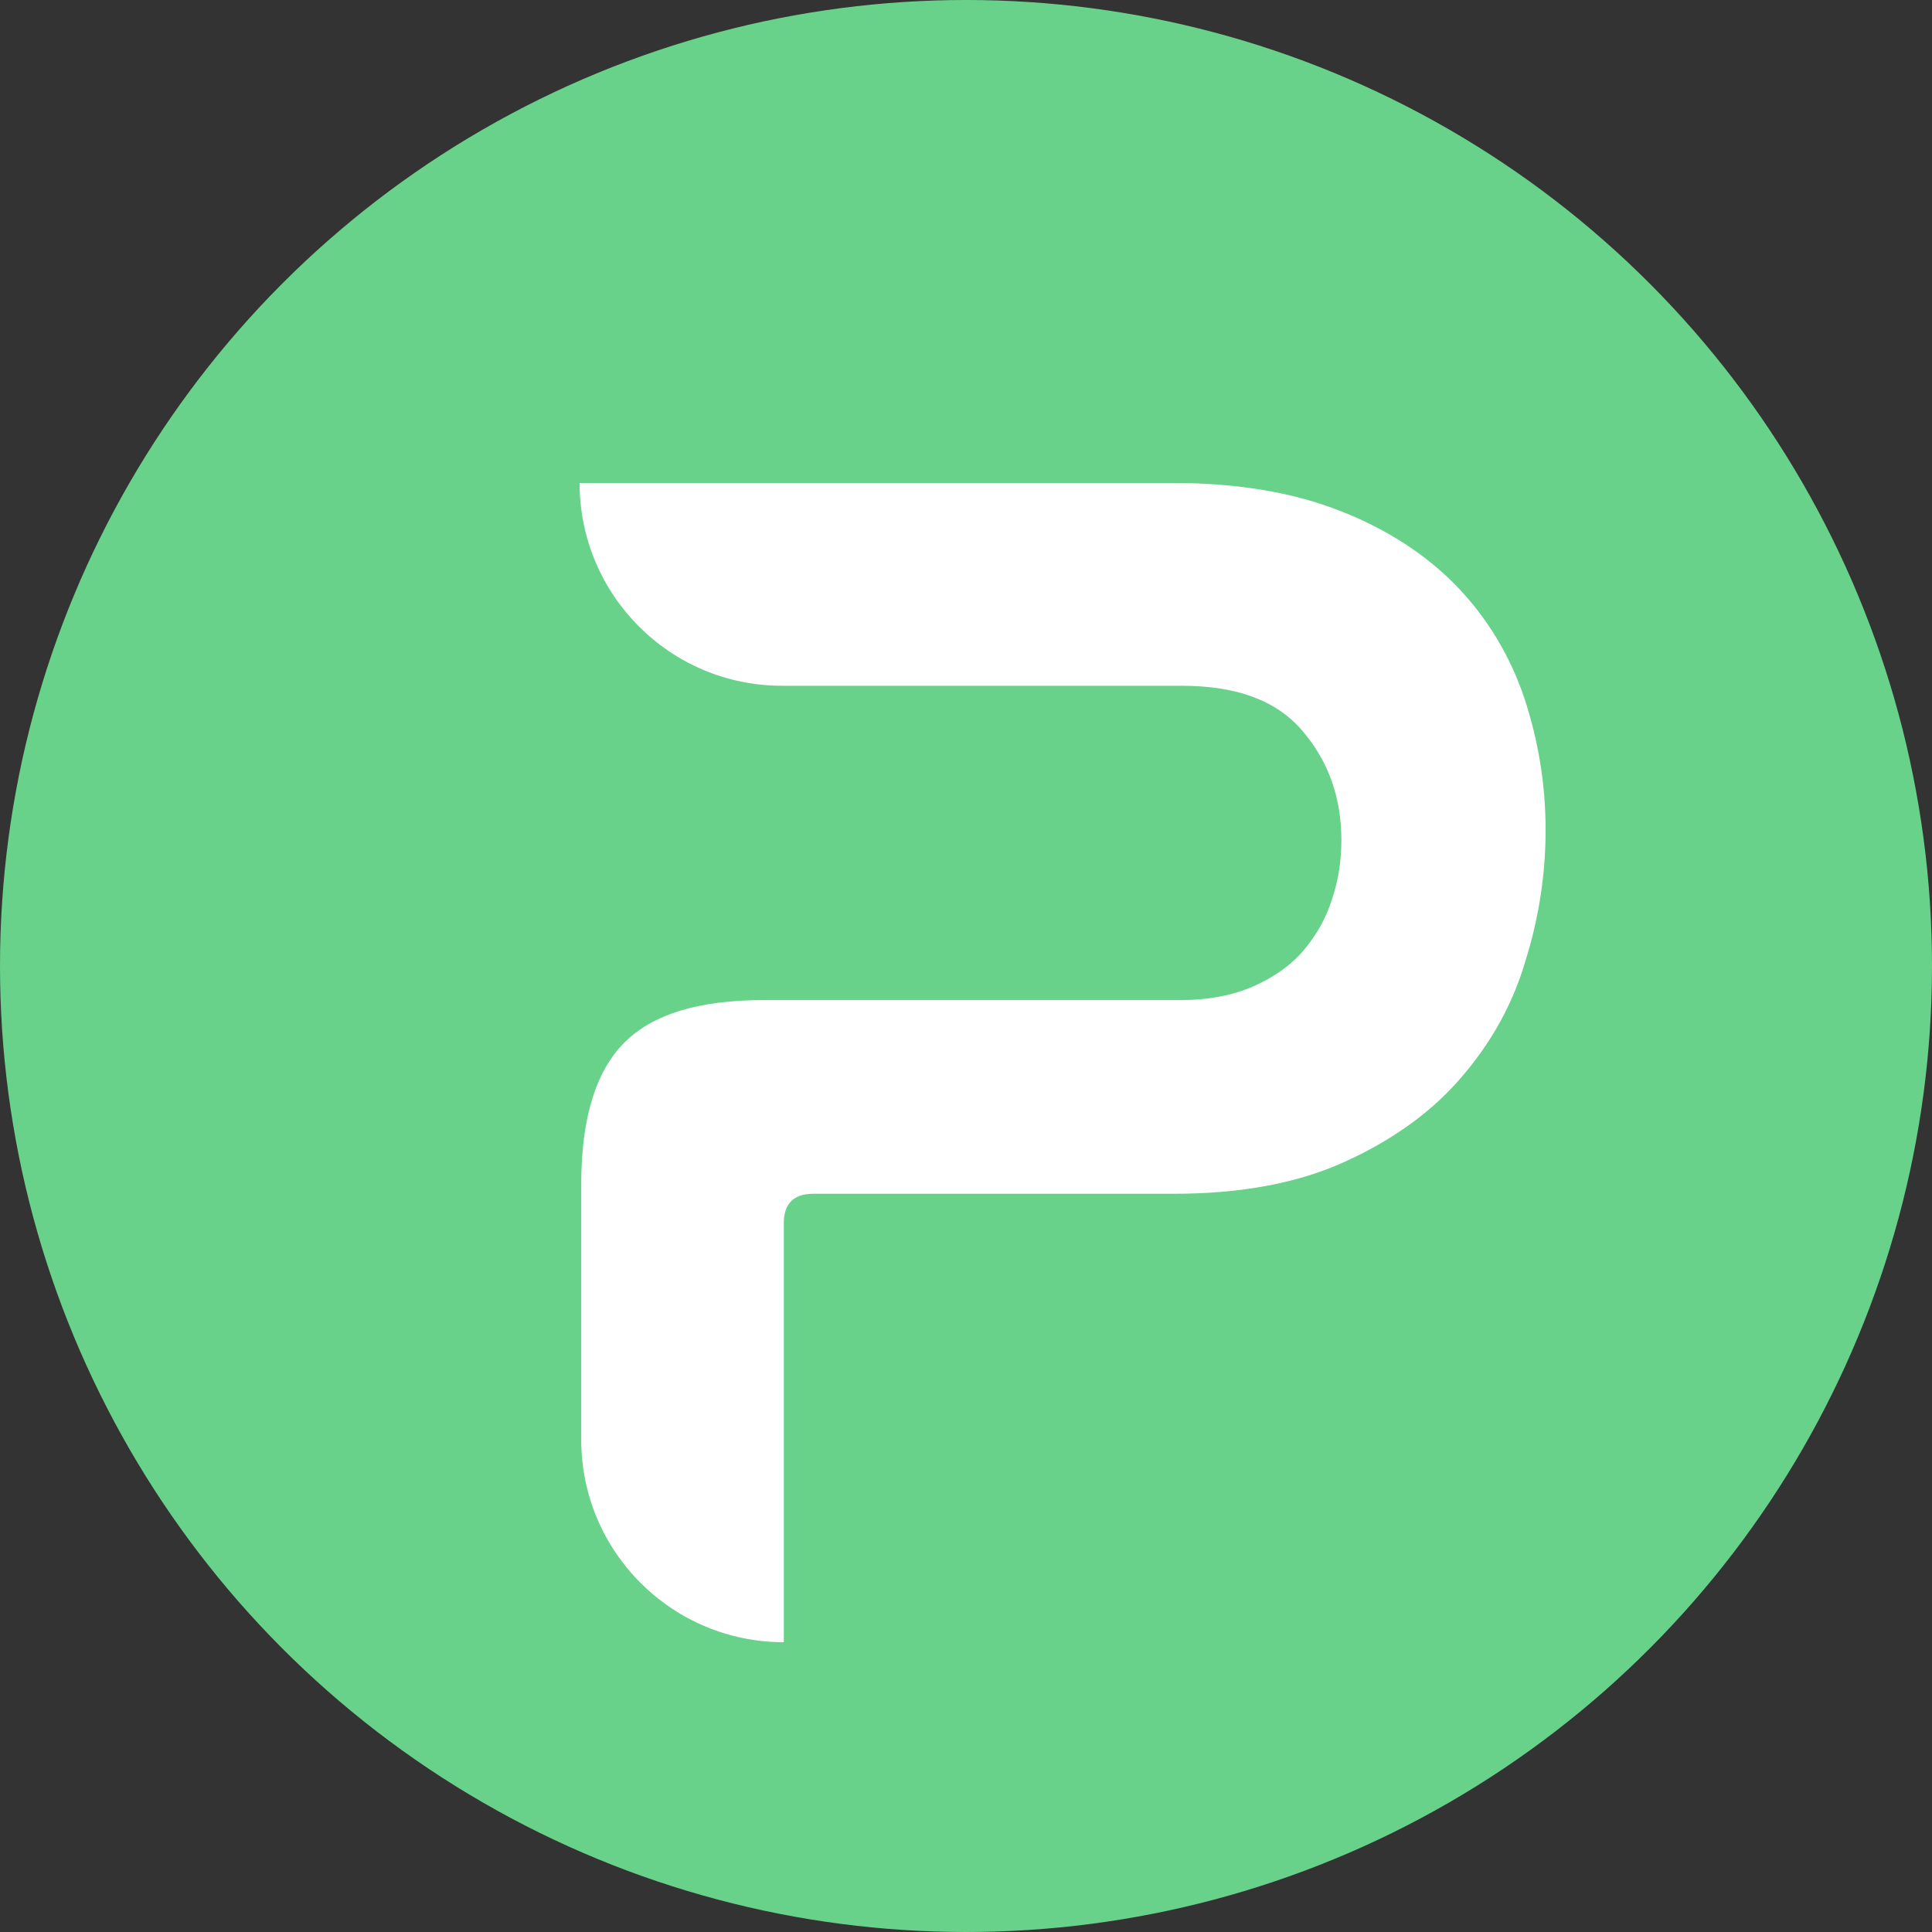 <svg width="20" height="20" viewBox="0 0 20 20" fill="none" xmlns="http://www.w3.org/2000/svg">
<rect x="0" y="0" width="20" height="20" fill="#333333" stroke="none"/>
<circle cx="10" cy="10" r="10" fill="#68D28A"/>
<path d="M15.778 7.221C15.63 6.785 15.397 6.4 15.086 6.075C14.771 5.749 14.371 5.485 13.886 5.294C13.398 5.1 12.822 5 12.148 5H6C6 6.16 6.938 7.099 8.095 7.099H12.232C12.804 7.099 13.22 7.253 13.485 7.569C13.753 7.882 13.886 8.259 13.886 8.697C13.886 8.91 13.855 9.115 13.788 9.311C13.727 9.507 13.627 9.681 13.496 9.837C13.366 9.99 13.192 10.114 12.983 10.207C12.768 10.303 12.513 10.353 12.217 10.353H7.901C7.238 10.353 6.759 10.497 6.463 10.793C6.168 11.089 6.017 11.579 6.017 12.254V14.903C6.017 16.064 6.957 17 8.114 17V12.659C8.114 12.461 8.217 12.358 8.417 12.358H12.148C12.846 12.358 13.44 12.248 13.929 12.023C14.423 11.797 14.823 11.509 15.13 11.15C15.437 10.793 15.661 10.395 15.793 9.942C15.933 9.493 16 9.043 16 8.592C16 8.115 15.924 7.663 15.778 7.221Z" fill="white"/>
</svg>
